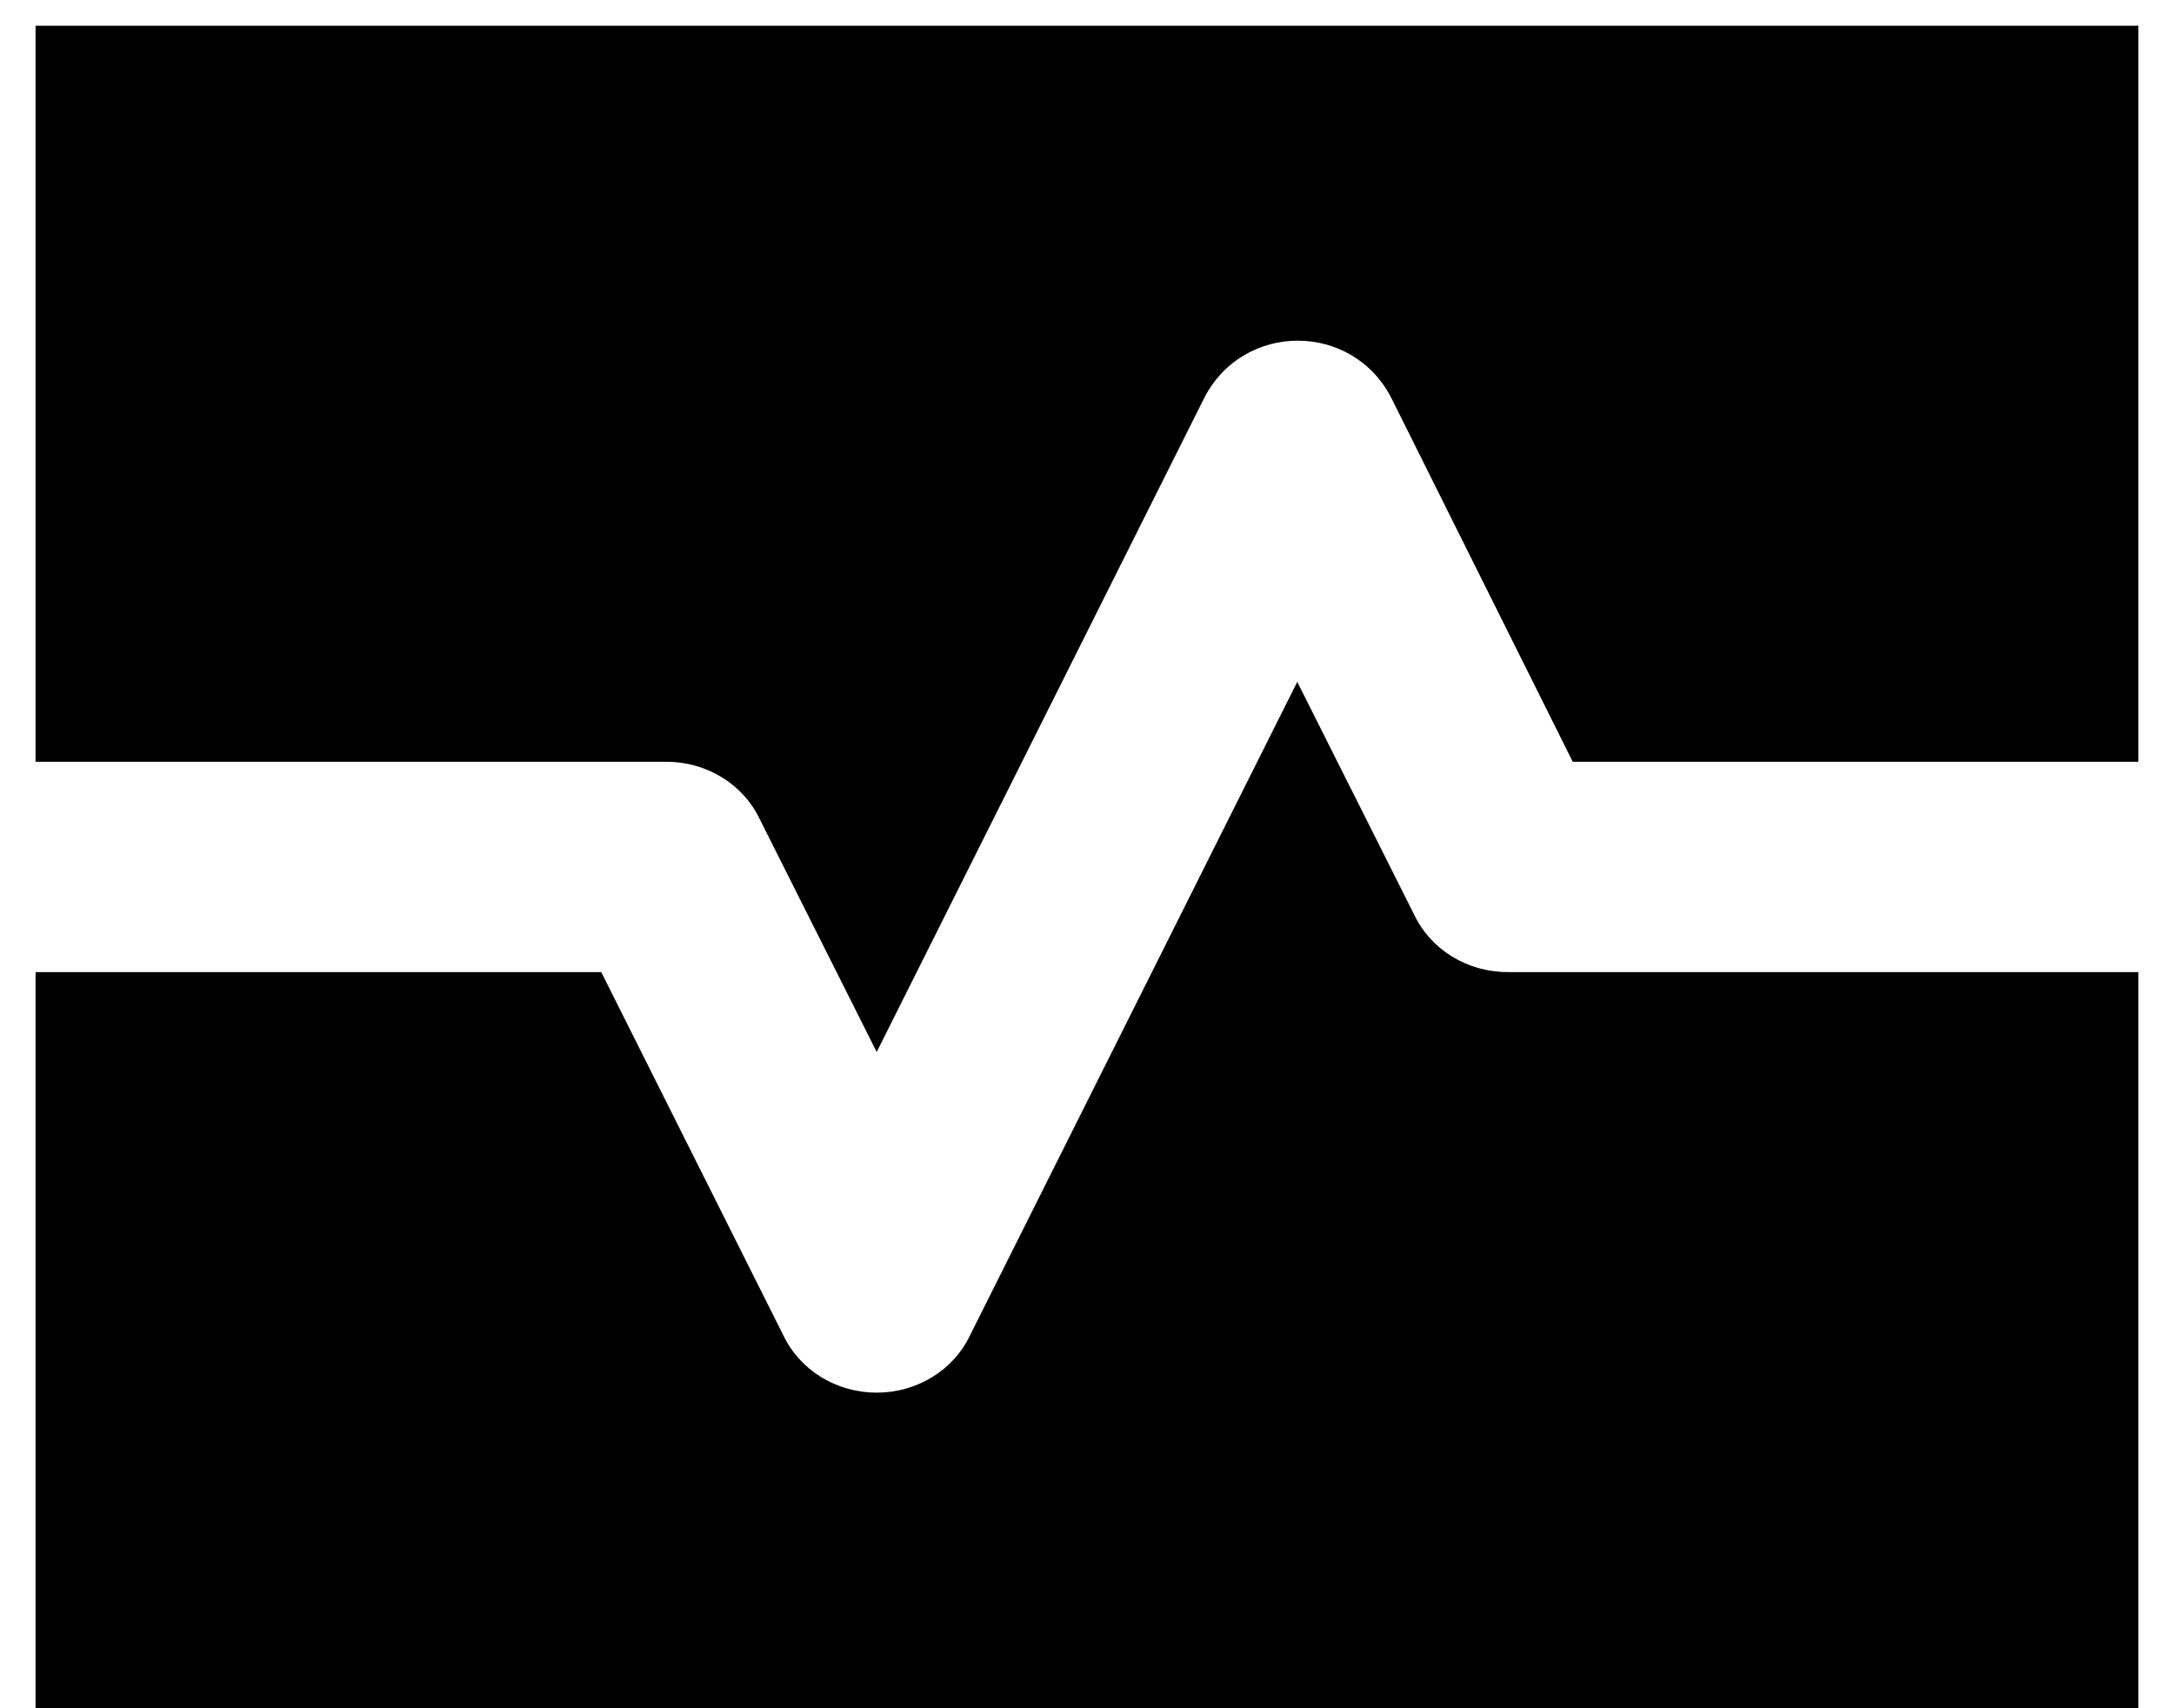 <?xml version="1.0" encoding="UTF-8"?>
<svg xmlns="http://www.w3.org/2000/svg" width="56" height="44" viewBox="0 0 56 44" fill="none">
  <path d="M36.422 23.548L33.416 17.563L24.993 34.382C24.56 35.303 23.612 35.871 22.583 35.871C21.553 35.871 20.606 35.303 20.172 34.382L15.487 25.038H0.916V43.996H55.083V25.038H38.833C37.803 25.038 36.856 24.469 36.422 23.548Z" fill="black"></path>
  <path d="M55.083 0.663H0.916V19.621H17.166C18.195 19.621 19.143 20.19 19.576 21.111L22.583 27.096L31.006 10.278C32.008 8.274 34.851 8.274 35.853 10.278L40.512 19.621H55.083V0.663Z" fill="black"></path>
</svg>
